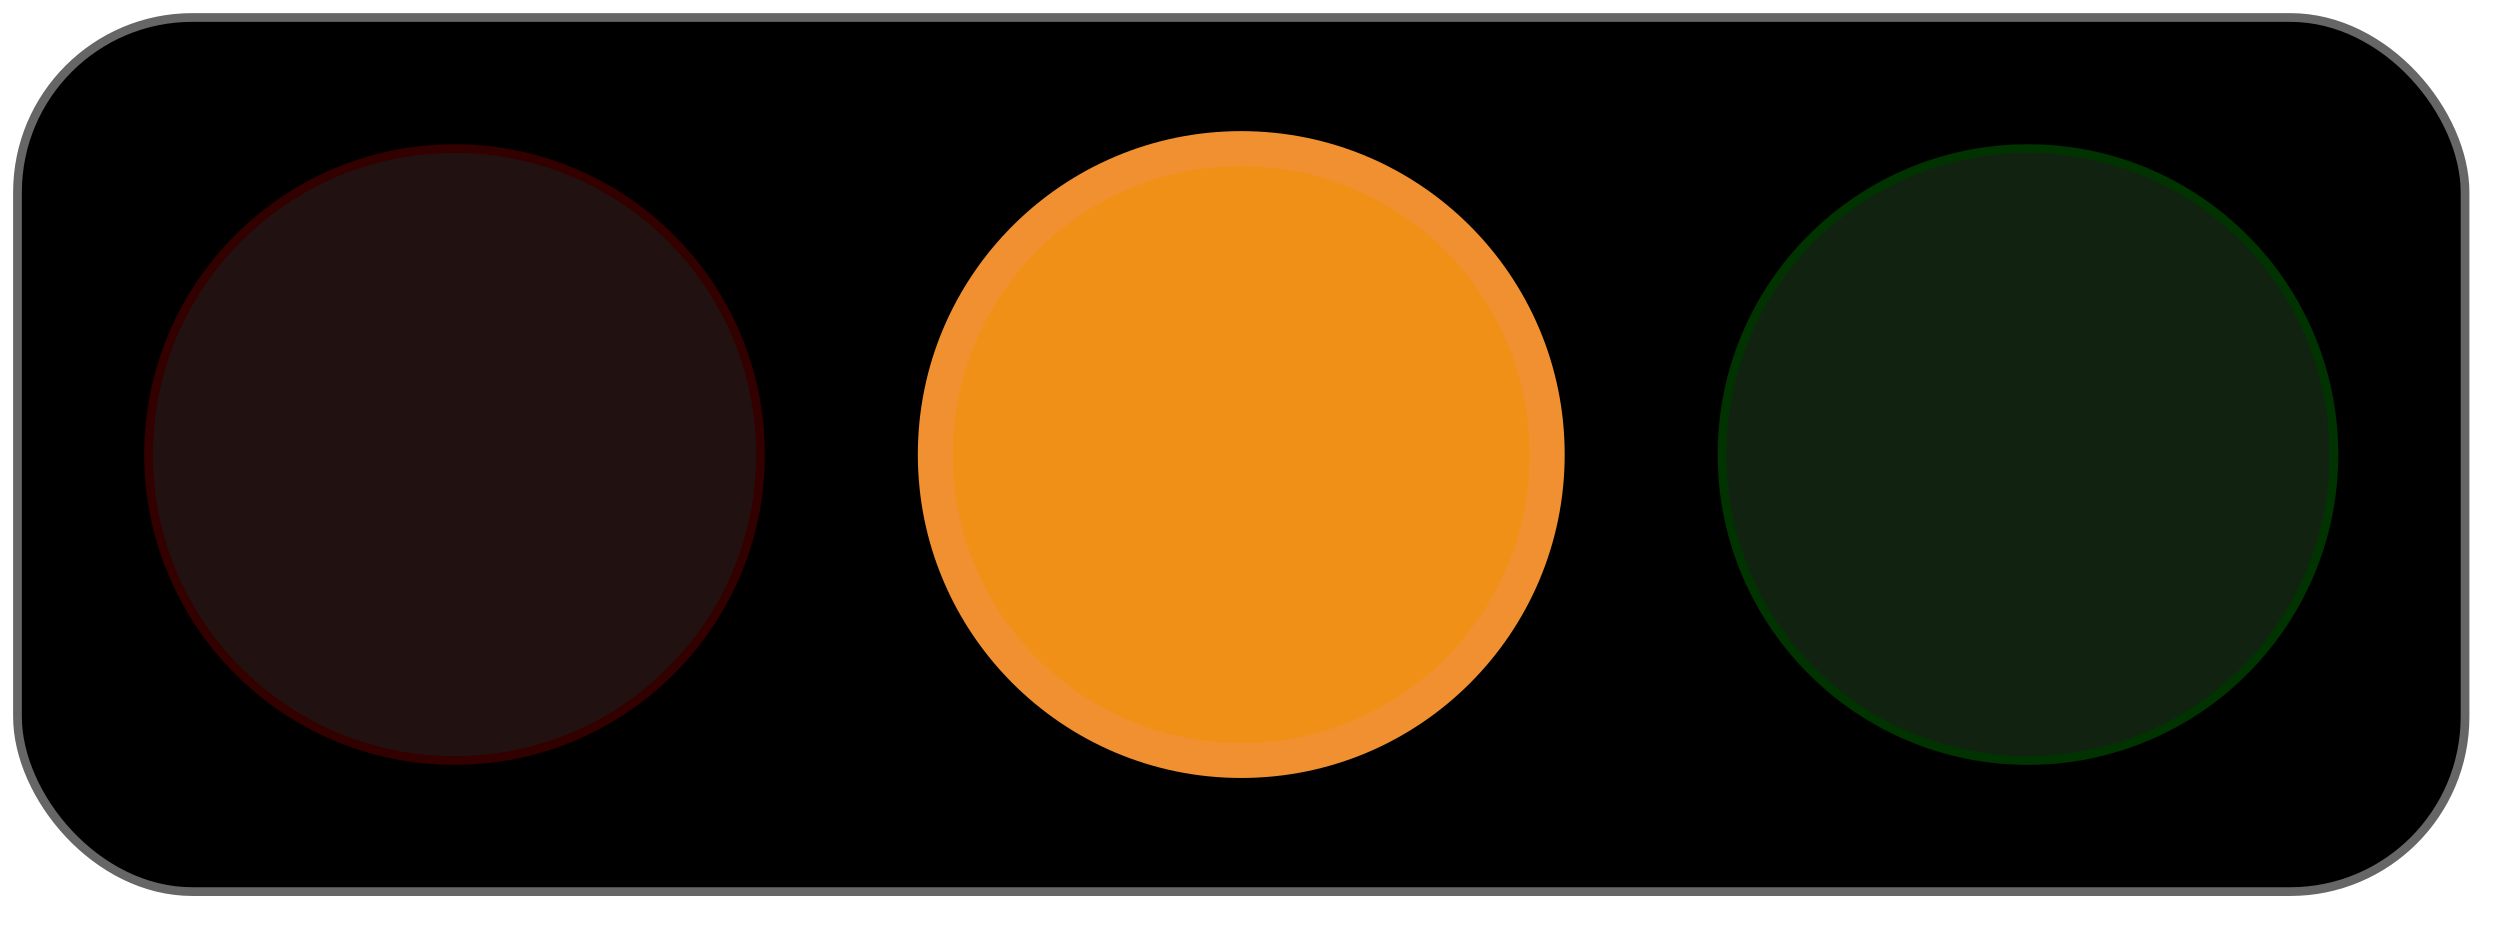 <svg width="286" height="106" xmlns="http://www.w3.org/2000/svg">
<rect width="280" height="100" x="2" y="2" fill="black" rx="20" ry="20" stroke="#666666" stroke-width="1" filter="drop-shadow(0 0 1 #000000)" />
<circle r="35" cx="52" cy="52" fill="#221111" stroke="#330000" stroke-width="1" />
<circle r="35" cx="142" cy="52" fill="#f19017" stroke="#f19030" stroke-width="4" filter="drop-shadow(0 0 20 #f19017)" />
<circle r="35" cx="232" cy="52" fill="#112211" stroke="#003300" stroke-width="1" />
</svg>


